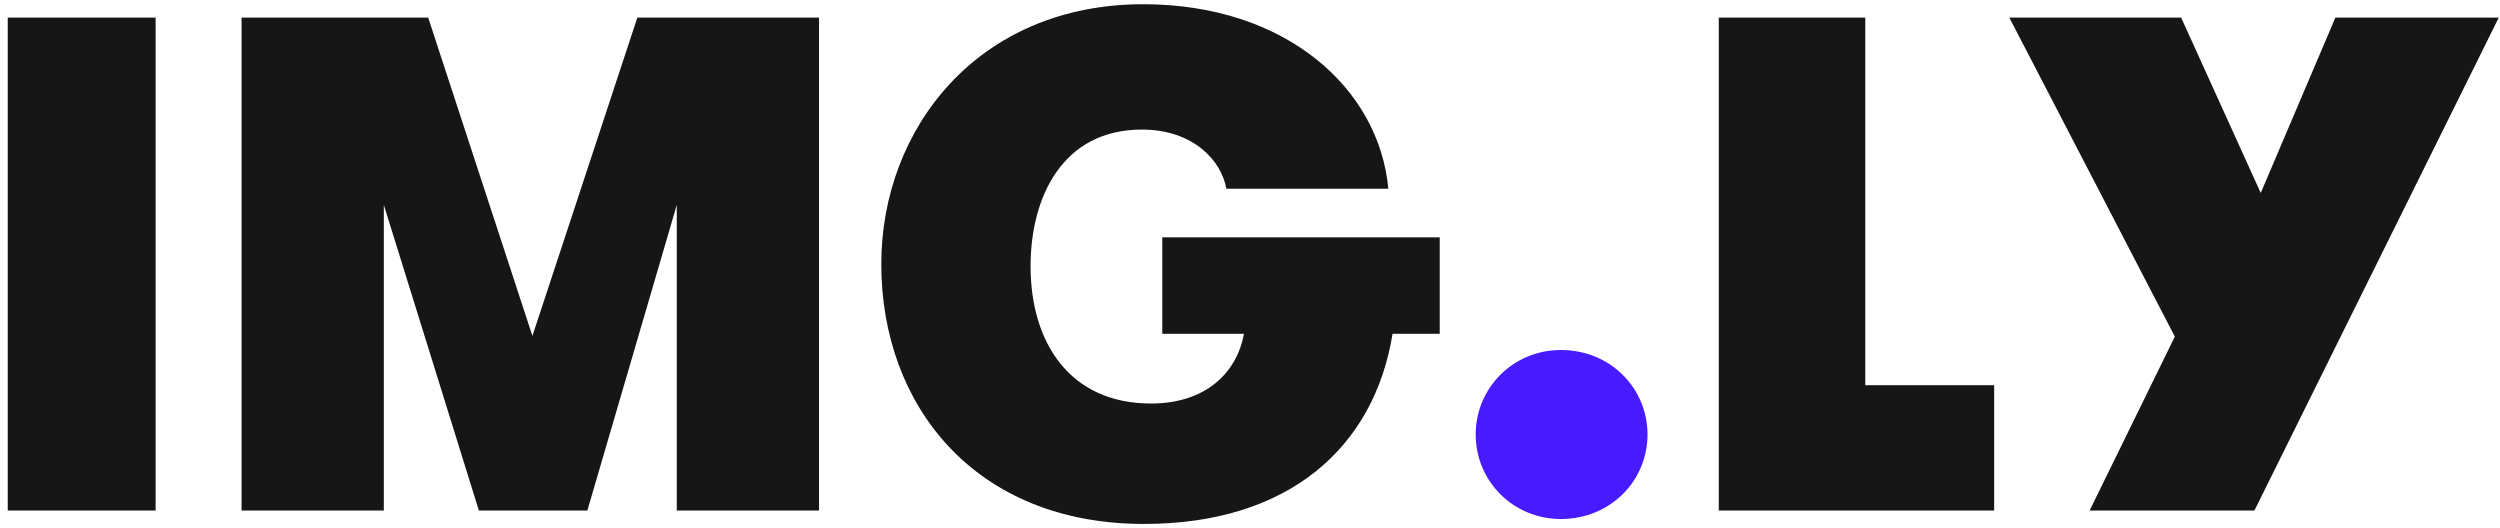 <svg width="142" height="30" viewBox="0 0 142 30" fill="none" xmlns="http://www.w3.org/2000/svg" aria-label="IMGLY Logo"><title>IMG.LY</title><path d="M0.44 29H8.84V1H0.44V29ZM46.521 1H36.201L30.241 19.08L24.321 1H13.721V29H21.801V11.64L27.201 29H33.361L38.441 11.64V29H46.521V1ZM66.017 18.96H70.657C70.257 21.16 68.497 22.92 65.377 22.92C60.777 22.92 58.537 19.48 58.537 15.12C58.537 11.16 60.377 7.36 64.857 7.36C67.777 7.36 69.377 9.12 69.657 10.72H78.857C78.337 5.04 73.057 0.24 64.937 0.24C55.537 0.24 50.057 7.32 50.057 15C50.057 23.04 55.377 29.76 64.977 29.76C73.217 29.76 78.057 25.4 79.097 18.96H81.777V13.48H66.017V18.96ZM105.948 21.88V1H97.627V29H113.268V21.88H105.948ZM141.93 1H132.65L128.41 10.96L123.89 1H114.13L123.53 19.12L118.69 29H128.05L141.93 1Z" fill="rgb(22, 22, 23)"/><path d="M83.819 24.68C83.819 27.32 85.939 29.48 88.659 29.48C91.459 29.48 93.579 27.32 93.579 24.68C93.579 22.04 91.459 19.88 88.659 19.88C85.939 19.88 83.819 22.04 83.819 24.68Z" fill="#471AFF"/></svg>